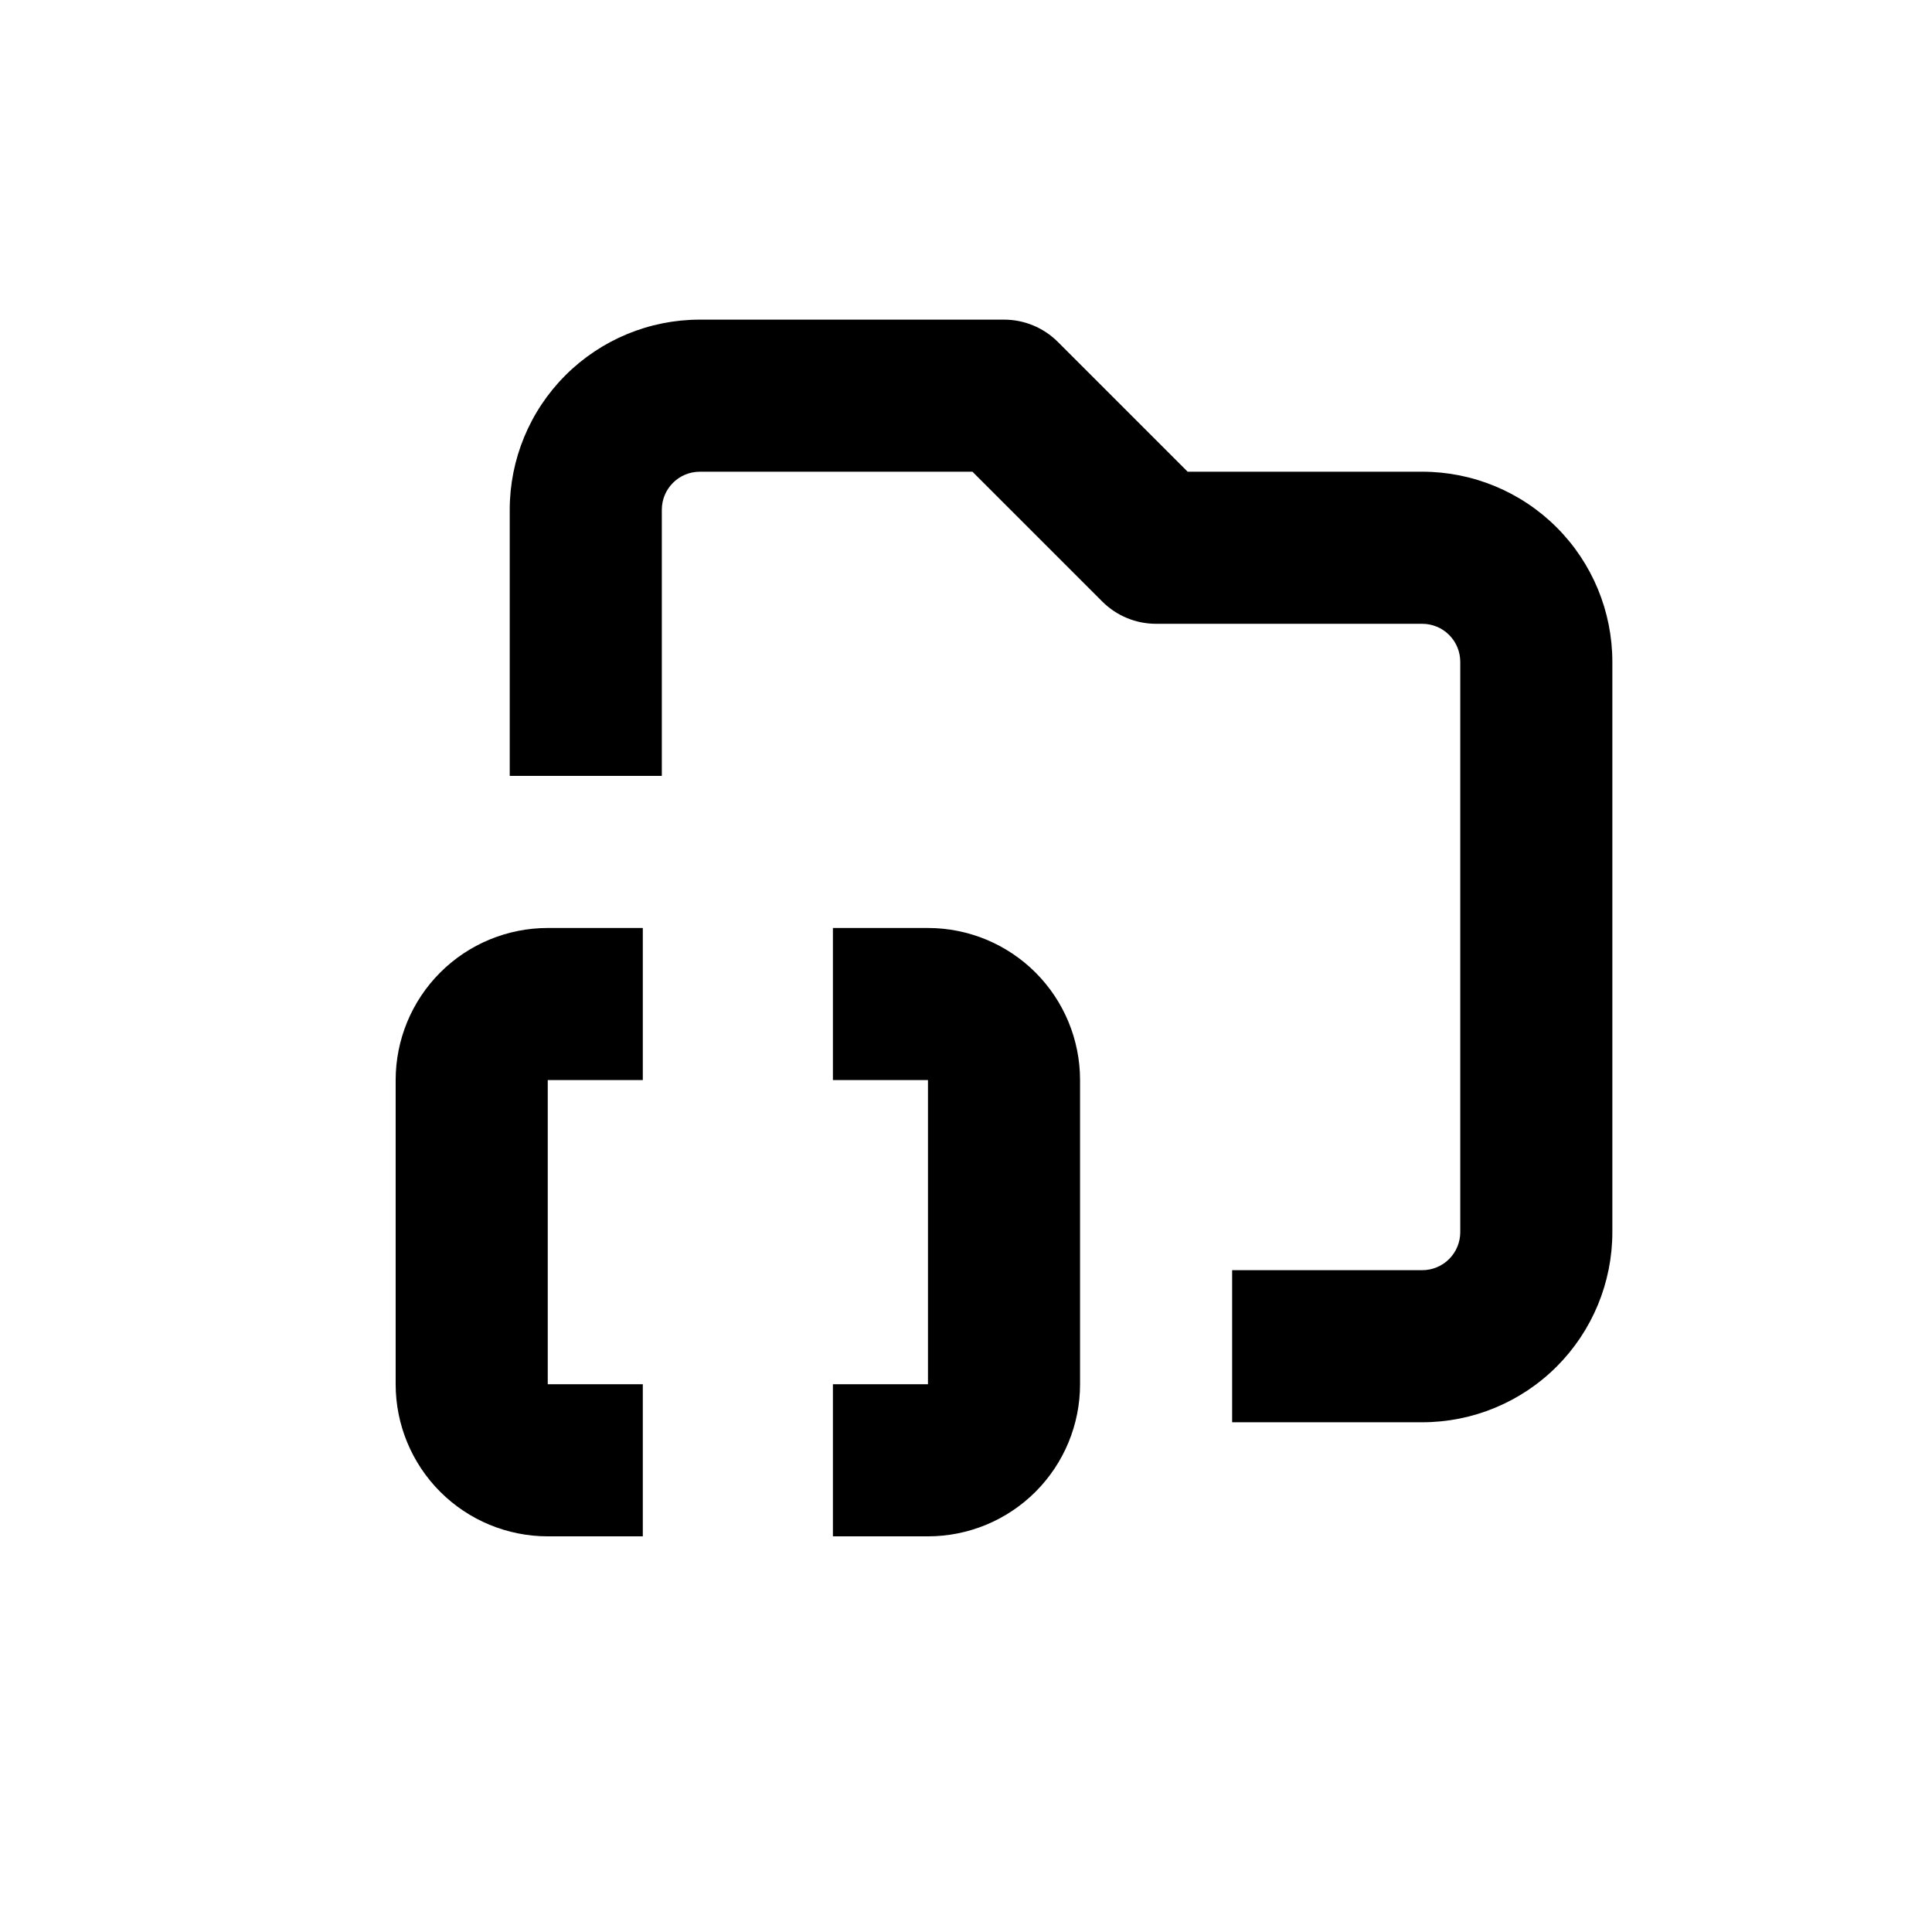 <?xml version="1.0" encoding="UTF-8"?>
<!-- Uploaded to: SVG Repo, www.svgrepo.com, Generator: SVG Repo Mixer Tools -->
<svg fill="#000000" width="800px" height="800px" version="1.1" viewBox="144 144 512 512" xmlns="http://www.w3.org/2000/svg">
 <g>
  <path d="m520.91 269.01h-62.172l-34.41-34.41c-3.781-3.777-8.91-5.898-14.258-5.894h-80.609c-13.363 0-26.176 5.309-35.625 14.758-9.449 9.445-14.754 22.262-14.754 35.625v70.531h40.305v-70.531c0-5.566 4.508-10.078 10.074-10.078h72.246l34.41 34.41c3.781 3.777 8.91 5.898 14.258 5.894h70.535c2.672 0 5.234 1.062 7.125 2.953 1.887 1.887 2.949 4.449 2.949 7.125v151.14c0 2.672-1.062 5.234-2.949 7.125-1.891 1.891-4.453 2.953-7.125 2.953h-50.383v40.305h50.383c13.359 0 26.176-5.309 35.625-14.758 9.445-9.449 14.754-22.262 14.754-35.625v-151.14c0-13.363-5.309-26.18-14.754-35.625-9.449-9.449-22.266-14.758-35.625-14.758z"/>
  <path d="m314.35 430.23v-40.305h-25.191c-10.688 0-20.941 4.246-28.5 11.805-7.559 7.559-11.805 17.812-11.805 28.5v80.609c0 10.691 4.246 20.941 11.805 28.5 7.559 7.559 17.812 11.805 28.5 11.805h25.191v-40.305h-25.191v-80.609z"/>
  <path d="m364.73 510.84v40.305h25.191c10.691 0 20.941-4.246 28.5-11.805 7.559-7.559 11.805-17.809 11.805-28.5v-80.609c0-10.688-4.246-20.941-11.805-28.5-7.559-7.559-17.809-11.805-28.5-11.805h-25.191v40.305h25.191v80.609z"/>
 </g>
</svg>